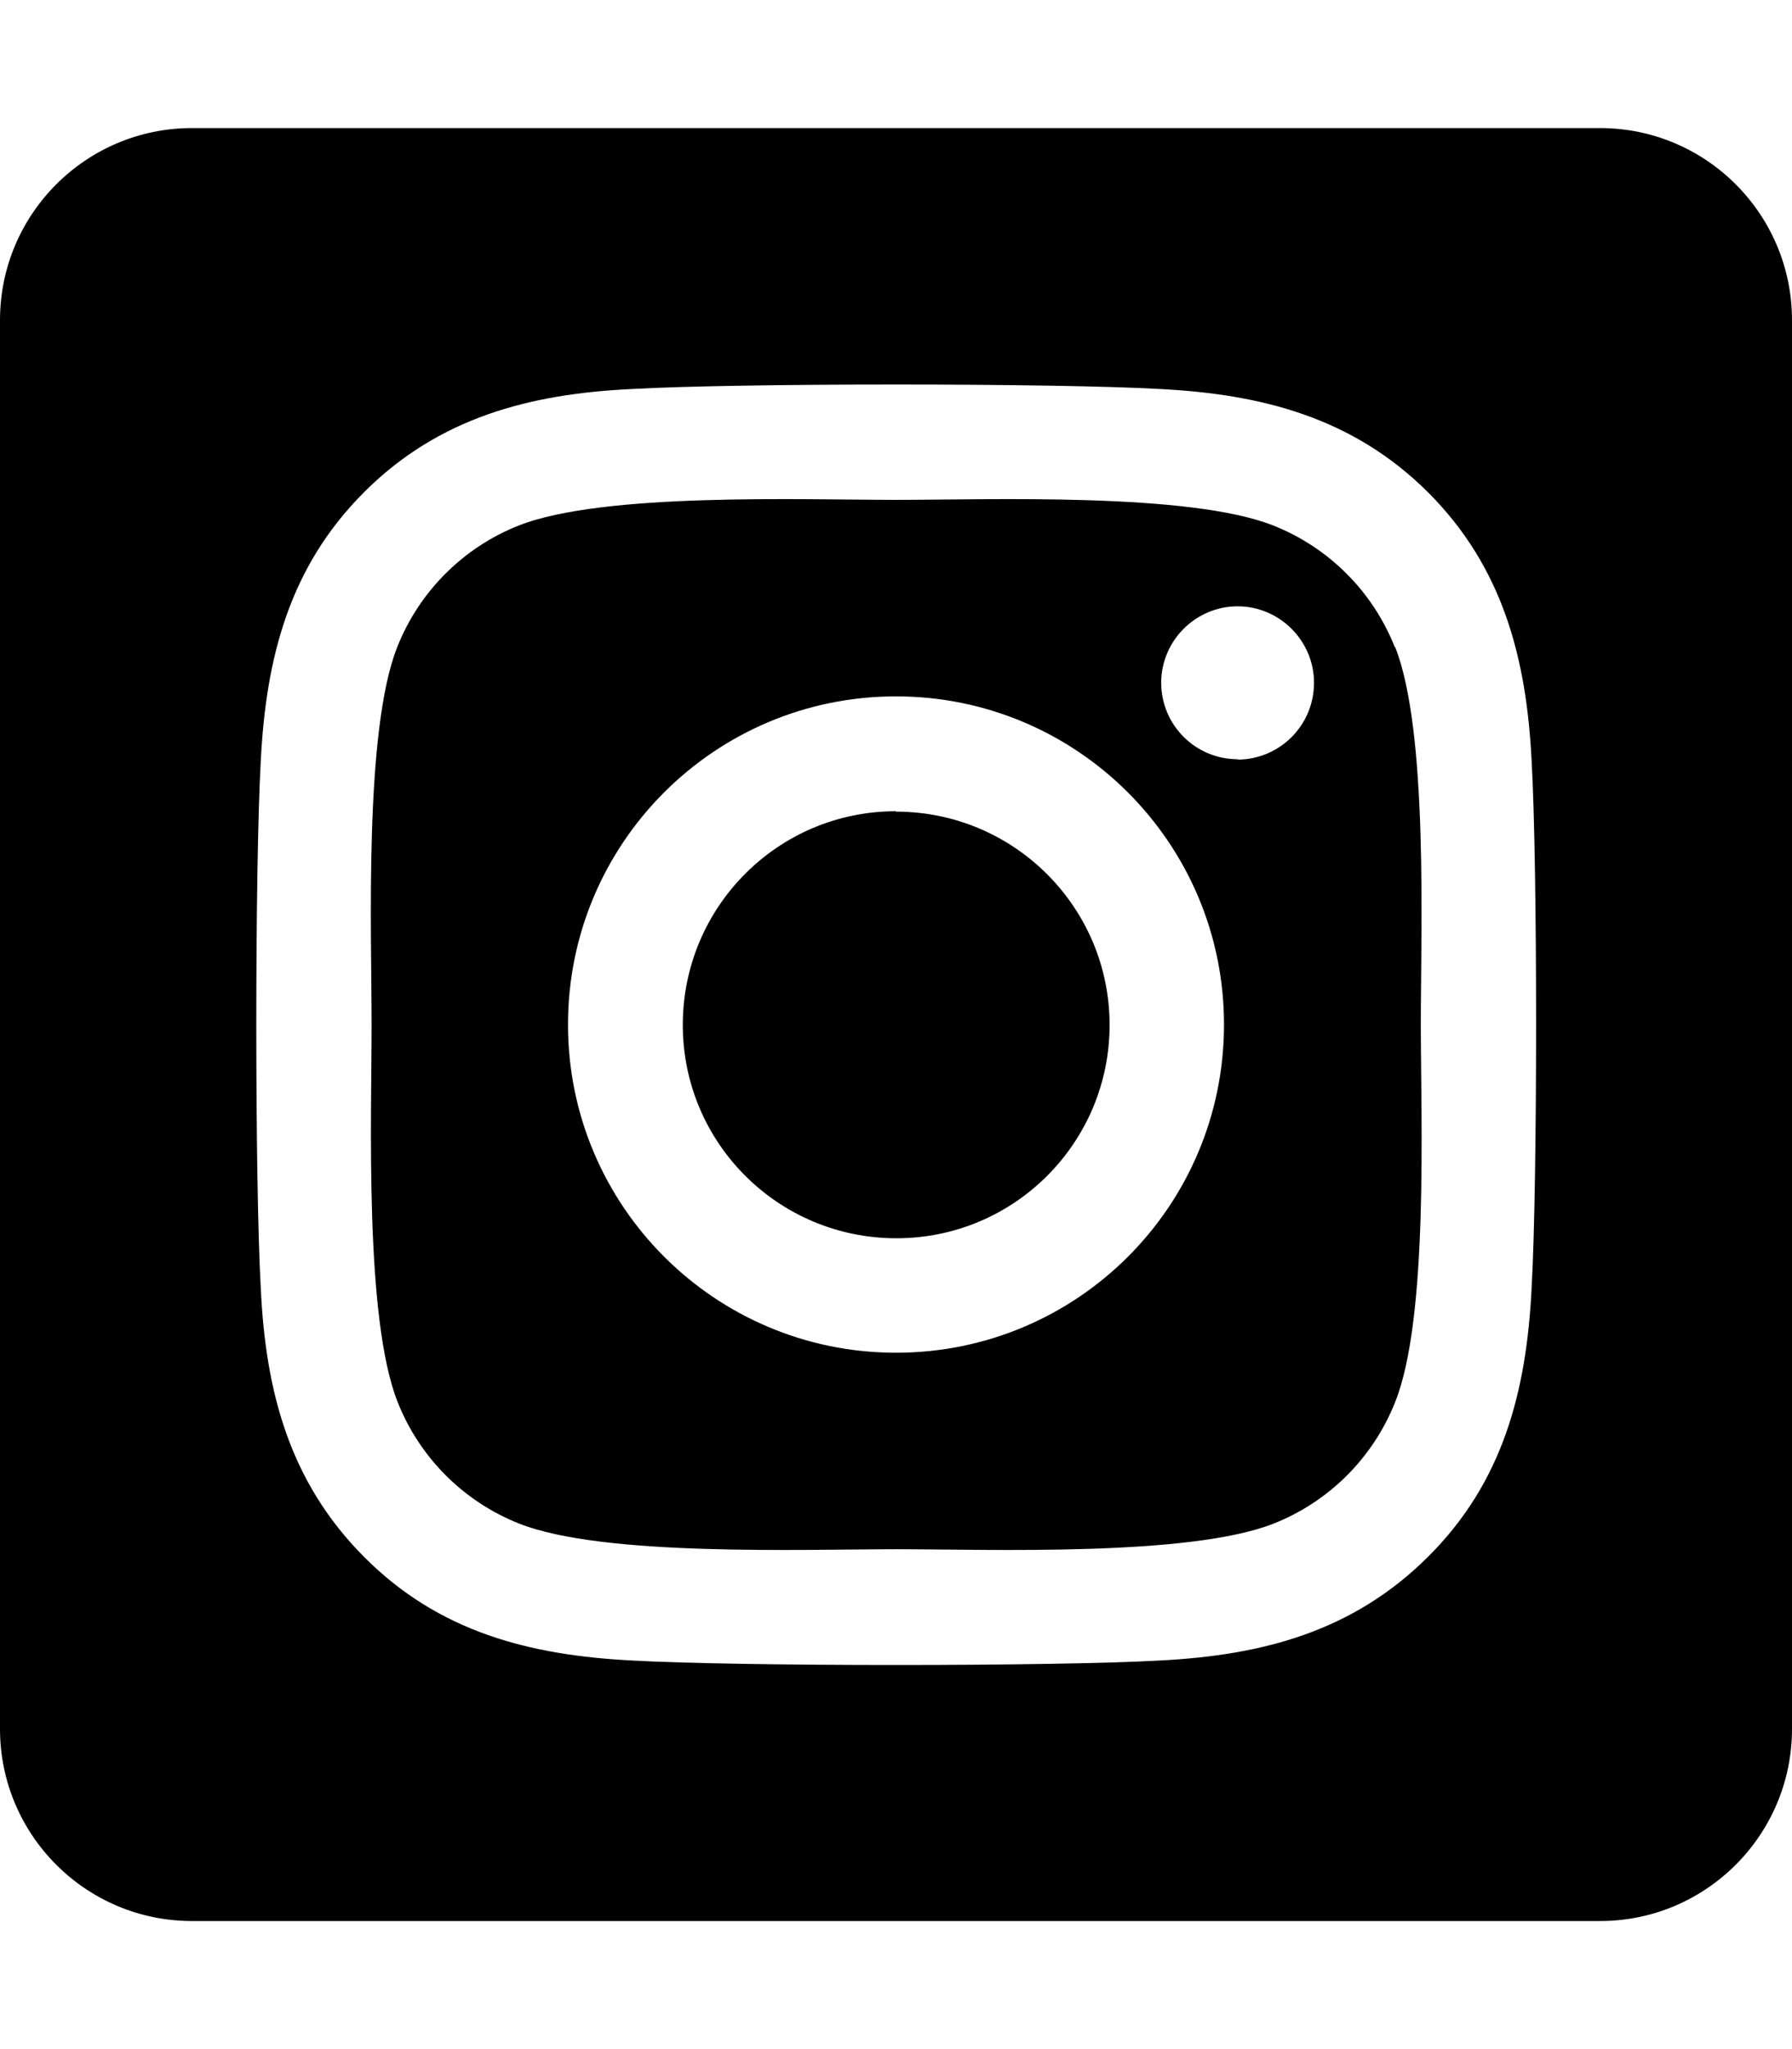 <?xml version="1.0" encoding="UTF-8"?>
<svg id="Layer_1" xmlns="http://www.w3.org/2000/svg" version="1.1" viewBox="0 0 448 512">
  <!-- Generator: Adobe Illustrator 29.0.0, SVG Export Plug-In . SVG Version: 2.1.0 Build 186)  -->
  <defs>
    <style>
      .st0 {
        fill: #000000;
      }
    </style>
  </defs>
  <g id="Layer_11" data-name="Layer_1" focusable="false">
    <path class="st0" d="M224,202.7c-29.5,0-53.3,23.9-53.3,53.4s23.9,53.3,53.4,53.3,53.3-23.9,53.3-53.3-23.9-53.3-53.4-53.3h0ZM348.7,161.7c-5.5-13.9-16.5-24.9-30.4-30.4-21-8.3-71-6.4-94.3-6.4s-73.2-1.9-94.3,6.4c-13.9,5.5-24.9,16.5-30.4,30.4-8.3,21-6.4,71.1-6.4,94.3s-1.8,73.3,6.5,94.3c5.5,13.9,16.5,24.9,30.4,30.4,21,8.3,71,6.4,94.3,6.4s73.2,1.9,94.3-6.4c13.9-5.5,24.9-16.5,30.4-30.4,8.4-21,6.4-71.1,6.4-94.3s1.9-73.3-6.4-94.3h-.1ZM224,338c-45.3,0-82-36.7-82-82s36.7-82,82-82,82,36.7,82,82-36.6,81.9-81.8,82h-.2ZM309.4,189.7c-10.6,0-19.1-8.6-19.1-19.1s8.6-19.1,19.1-19.1,19.1,8.6,19.1,19.1h0c0,10.6-8.5,19.1-19,19.2h-.1ZM400,32H48C21.5,32,0,53.5,0,80v352c0,26.5,21.5,48,48,48h352c26.5,0,48-21.5,48-48V80c0-26.5-21.5-48-48-48ZM382.9,322c-1.3,25.6-7.1,48.3-25.9,67s-41.4,24.6-67,25.9c-26.4,1.5-105.6,1.5-132,0-25.6-1.3-48.3-7.1-67-25.9s-24.6-41.4-25.8-67c-1.5-26.4-1.5-105.6,0-132,1.3-25.6,7.1-48.3,25.8-67s41.5-24.6,67-25.8c26.4-1.5,105.6-1.5,132,0,25.6,1.3,48.3,7.2,67,25.8,18.7,18.7,24.6,41.4,25.9,67,1.5,26.3,1.5,105.4,0,131.9h0Z"/>
  </g>
</svg>